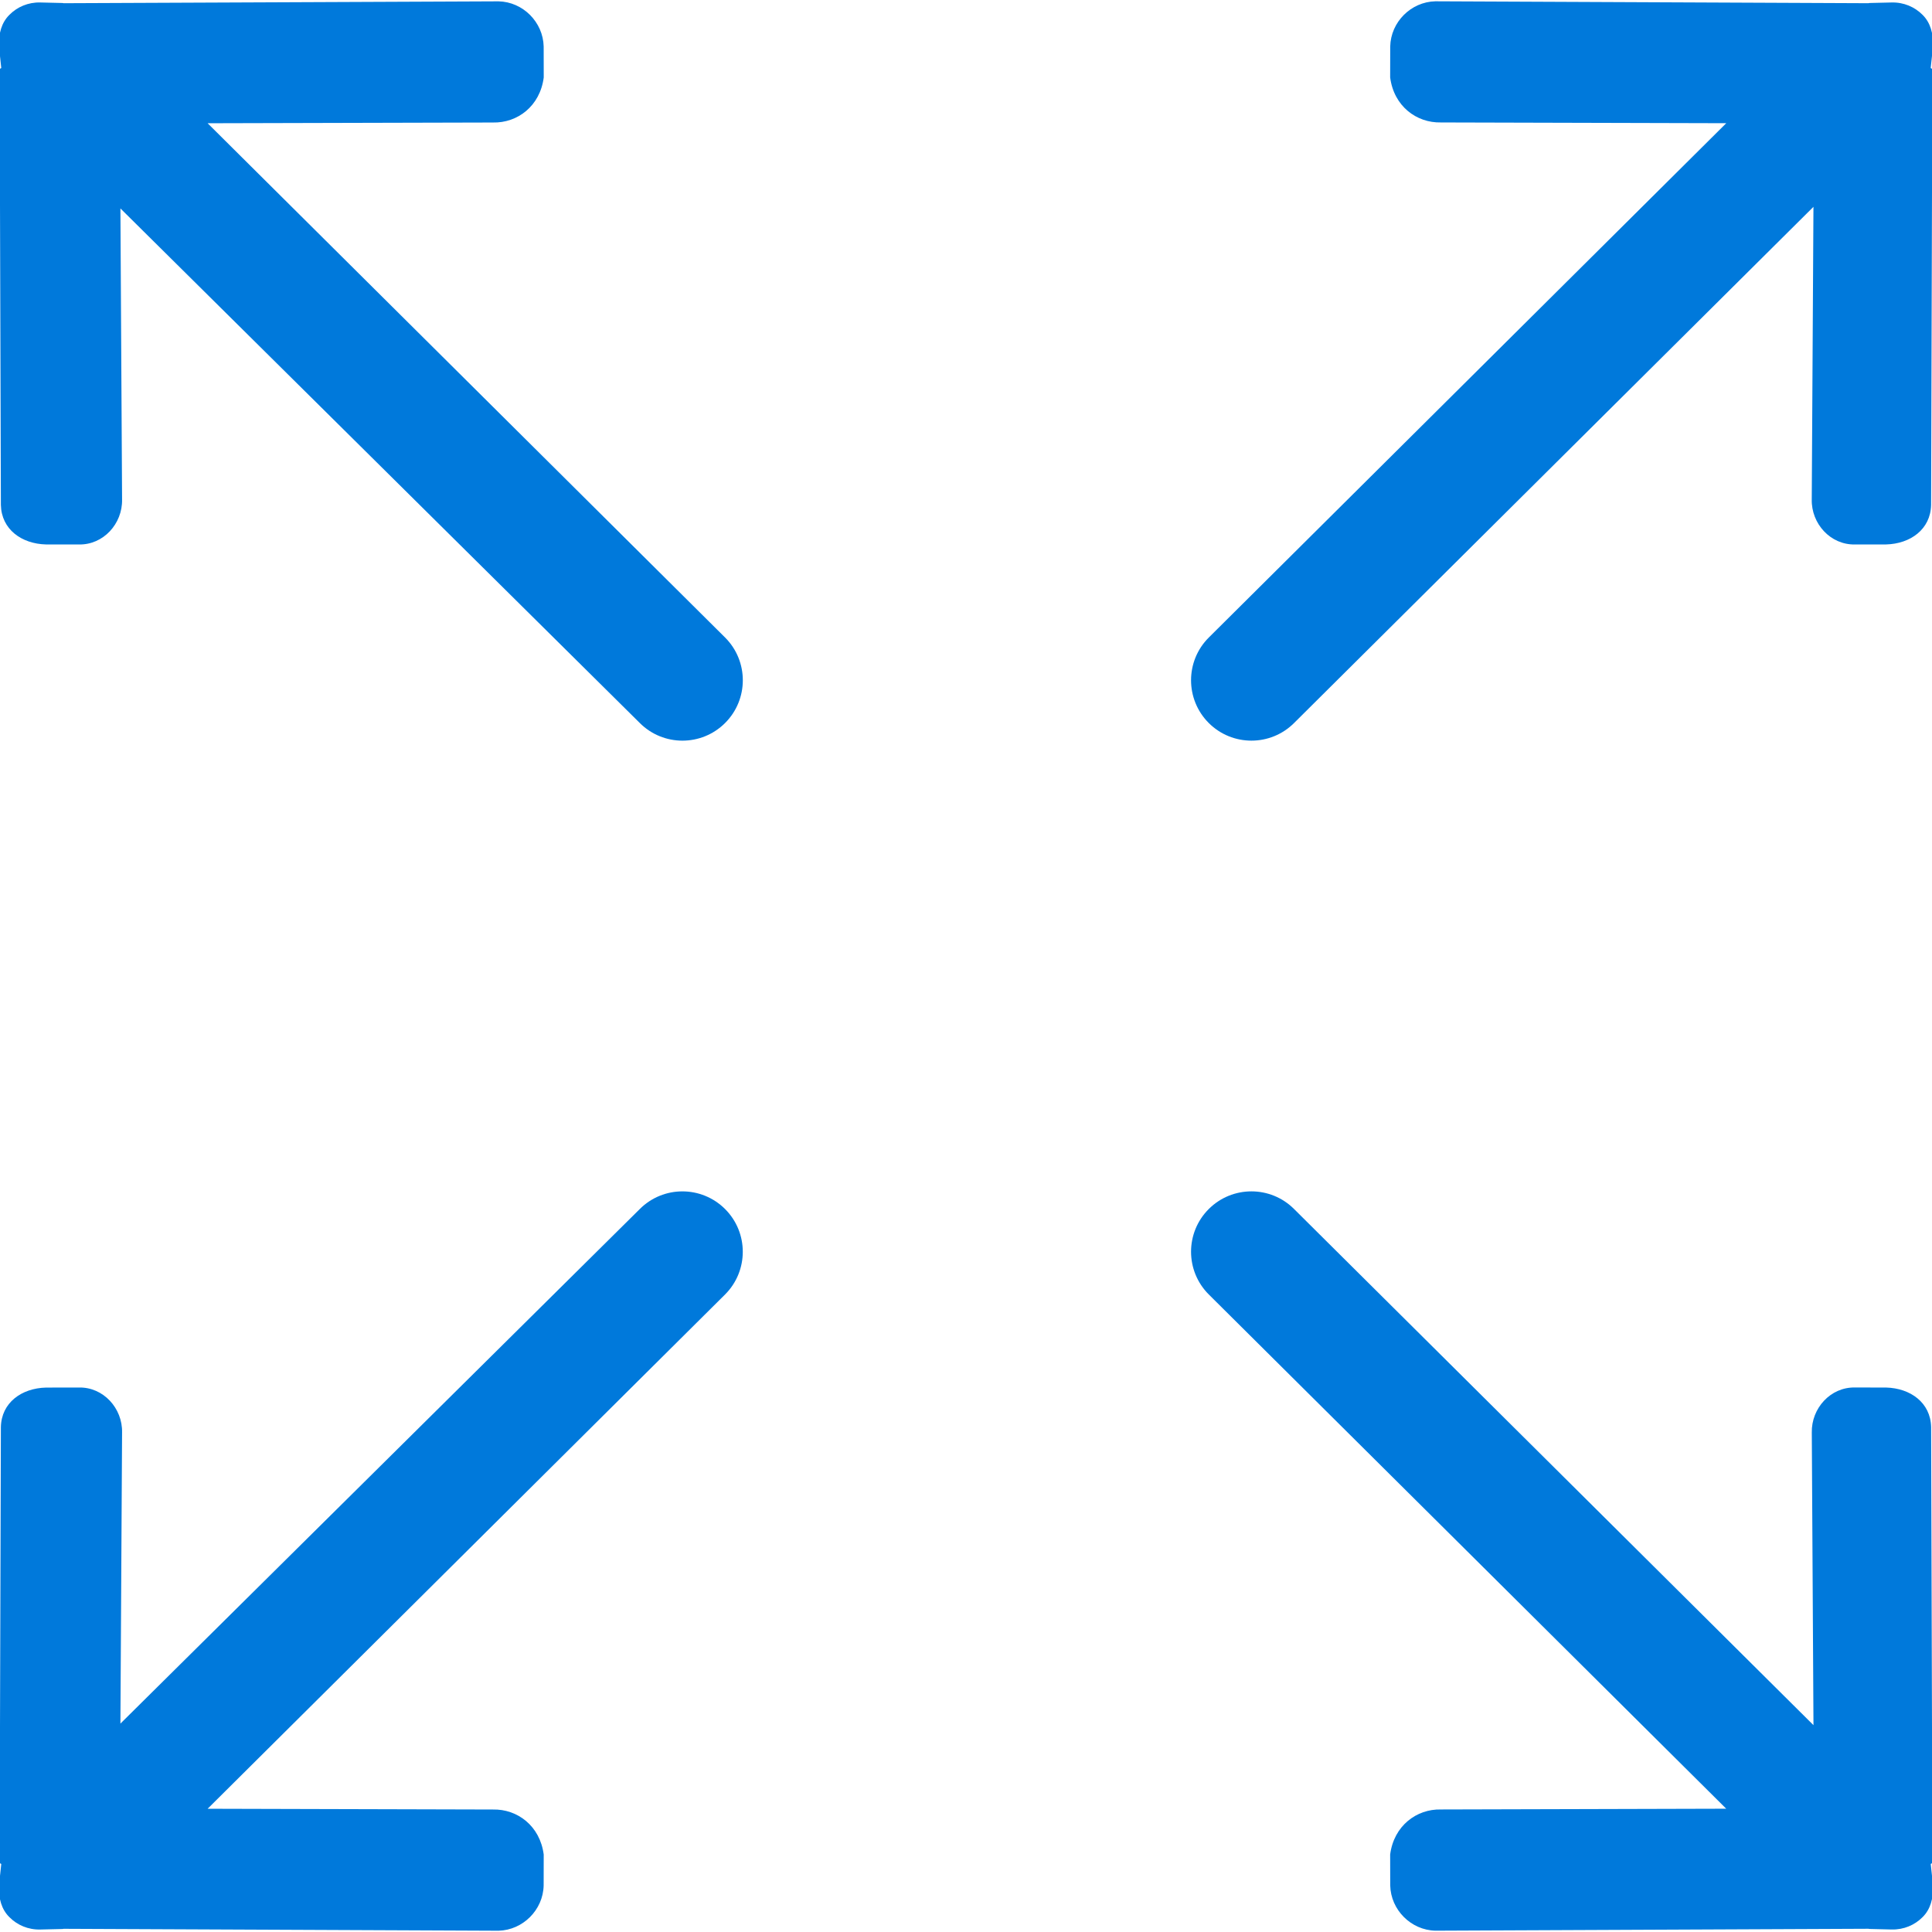 <?xml version="1.0" encoding="UTF-8"?> <svg xmlns="http://www.w3.org/2000/svg" width="92" height="92" viewBox="0 0 92 92" fill="none"><path d="M61.624 34.428L86.355 9.849L86.274 23.781C86.248 24.942 87.17 25.953 88.333 25.927L89.808 25.926C90.971 25.898 91.932 25.207 91.957 24.046L92.017 3.291C92.017 3.271 91.938 3.255 91.938 3.235L92.052 2.183C92.063 1.599 91.927 1.079 91.55 0.706C91.178 0.331 90.656 0.103 90.077 0.118L89.026 0.143C89.006 0.143 88.99 0.15 88.968 0.153L68.35 0.062C67.189 0.088 66.227 1.049 66.201 2.212L66.198 3.687C66.375 5.056 67.452 5.857 68.613 5.831L82.202 5.867L57.559 30.361C56.436 31.483 56.436 33.303 57.559 34.428C58.682 35.549 60.502 35.549 61.624 34.428ZM30.465 57.574L5.734 82.076L5.813 68.22C5.841 67.057 4.918 66.046 3.756 66.072L2.191 66.075C1.026 66.104 0.066 66.794 0.042 67.957L-0.019 88.711C-0.019 88.731 0.06 88.744 0.06 88.767L-0.053 89.817C-0.066 90.4 0.07 90.924 0.448 91.293C0.819 91.67 1.343 91.897 1.92 91.882L2.973 91.857C2.993 91.857 3.007 91.848 3.03 91.848L23.739 91.939C24.9 91.91 25.861 90.95 25.888 89.788L25.891 88.312C25.714 86.945 24.637 86.141 23.476 86.167L9.887 86.131L34.529 61.64C35.651 60.518 35.651 58.698 34.529 57.575C33.406 56.453 31.587 56.451 30.465 57.574H30.465ZM92.019 88.71L91.958 67.955C91.933 66.792 90.971 66.102 89.809 66.073L88.335 66.071C87.172 66.045 86.252 67.057 86.276 68.218L86.356 82.15L61.624 57.574C60.502 56.451 58.682 56.451 57.559 57.574C56.436 58.696 56.436 60.516 57.559 61.639L82.201 86.129L68.613 86.165C67.452 86.139 66.375 86.943 66.198 88.31L66.201 89.786C66.229 90.949 67.19 91.91 68.35 91.937L88.97 91.846C88.991 91.846 89.007 91.855 89.027 91.855L90.078 91.881C90.657 91.895 91.181 91.668 91.552 91.291C91.928 90.921 92.063 90.399 92.053 89.815L91.94 88.766C91.94 88.743 92.019 88.73 92.019 88.71L92.019 88.71ZM9.887 5.869L23.477 5.834C24.639 5.86 25.715 5.058 25.892 3.689L25.889 2.213C25.861 1.05 24.9 0.088 23.74 0.064L3.03 0.153C3.007 0.15 2.993 0.143 2.973 0.143L1.92 0.118C1.343 0.102 0.818 0.331 0.448 0.706C0.07 1.078 -0.066 1.599 -0.053 2.182L0.06 3.235C0.06 3.255 -0.019 3.269 -0.019 3.291L0.042 24.045C0.068 25.207 1.028 25.898 2.191 25.926L3.756 25.927C4.918 25.953 5.839 24.942 5.813 23.781L5.734 9.925L30.465 34.427C31.586 35.55 33.407 35.55 34.53 34.427C35.653 33.304 35.653 31.483 34.53 30.36L9.887 5.869Z" fill="#0079DB"></path></svg> 